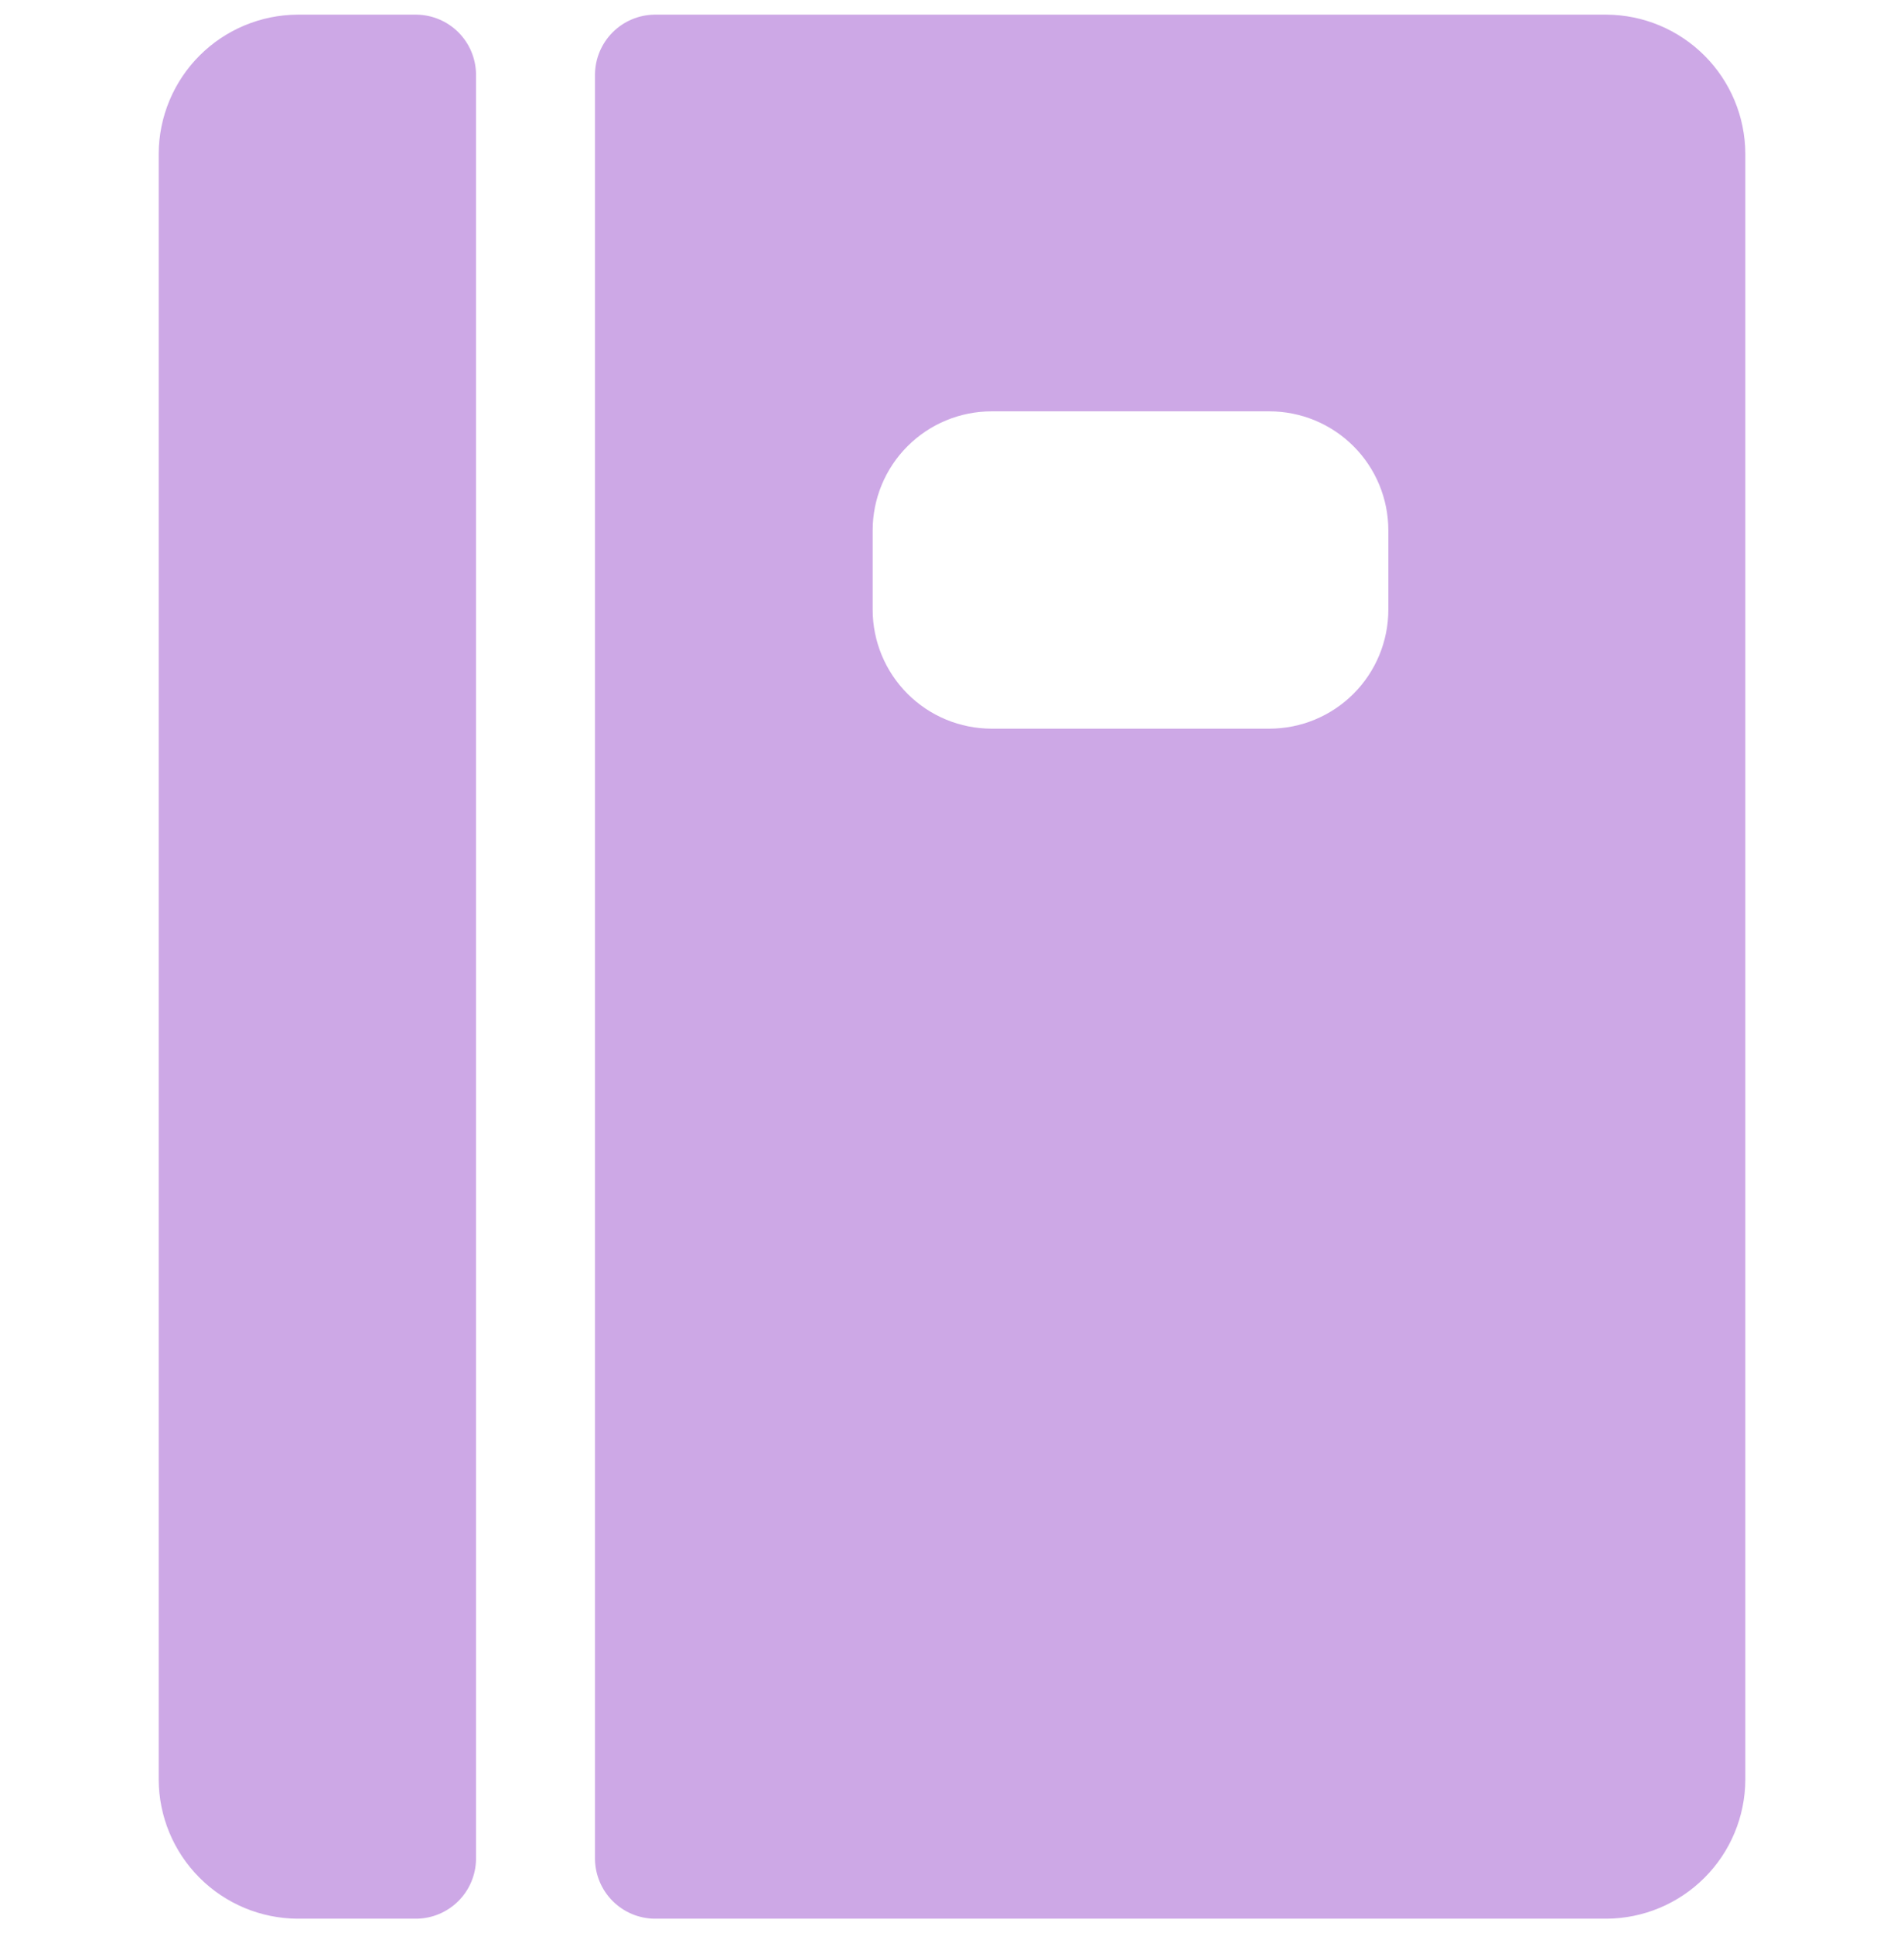 <svg width="65" height="66" viewBox="0 0 65 66" fill="none" xmlns="http://www.w3.org/2000/svg">
<g clip-path="url(#clip0_197_3012)">
<path d="M54.844 0.5H22.344C21.807 0.507 21.295 0.723 20.915 1.103C20.536 1.482 20.32 1.995 20.312 2.531V63.469C20.32 64.005 20.536 64.518 20.915 64.897C21.295 65.277 21.807 65.493 22.344 65.5H54.844C56.099 65.493 57.3 64.991 58.187 64.104C59.075 63.217 59.576 62.015 59.583 60.761V5.24C59.576 3.985 59.075 2.783 58.187 1.896C57.3 1.009 56.099 0.507 54.844 0.5ZM47.396 18.104V20.813C47.396 21.89 46.968 22.923 46.206 23.685C45.444 24.447 44.411 24.875 43.333 24.875H33.854C32.777 24.875 31.743 24.447 30.982 23.685C30.22 22.923 29.792 21.89 29.792 20.813V18.104C29.792 17.027 30.22 15.993 30.982 15.232C31.743 14.47 32.777 14.042 33.854 14.042H43.333C44.411 14.042 45.444 14.47 46.206 15.232C46.968 15.993 47.396 17.027 47.396 18.104Z" fill="#CDA8E6"/>
<path d="M14.22 0.5H10.158C8.903 0.507 7.701 1.009 6.814 1.896C5.927 2.783 5.425 3.985 5.418 5.24V60.761C5.425 62.015 5.927 63.217 6.814 64.104C7.701 64.991 8.903 65.493 10.158 65.5H14.22C14.757 65.493 15.269 65.277 15.649 64.897C16.028 64.518 16.244 64.005 16.251 63.469V2.531C16.244 1.995 16.028 1.482 15.649 1.103C15.269 0.723 14.757 0.507 14.22 0.5Z" fill="#CDA8E6"/>
</g>
<defs>
<clipPath id="clip0_197_3012">
<rect width="65" height="65" fill="white" transform="translate(0 0.5)"/>
</clipPath>
</defs>
</svg>
